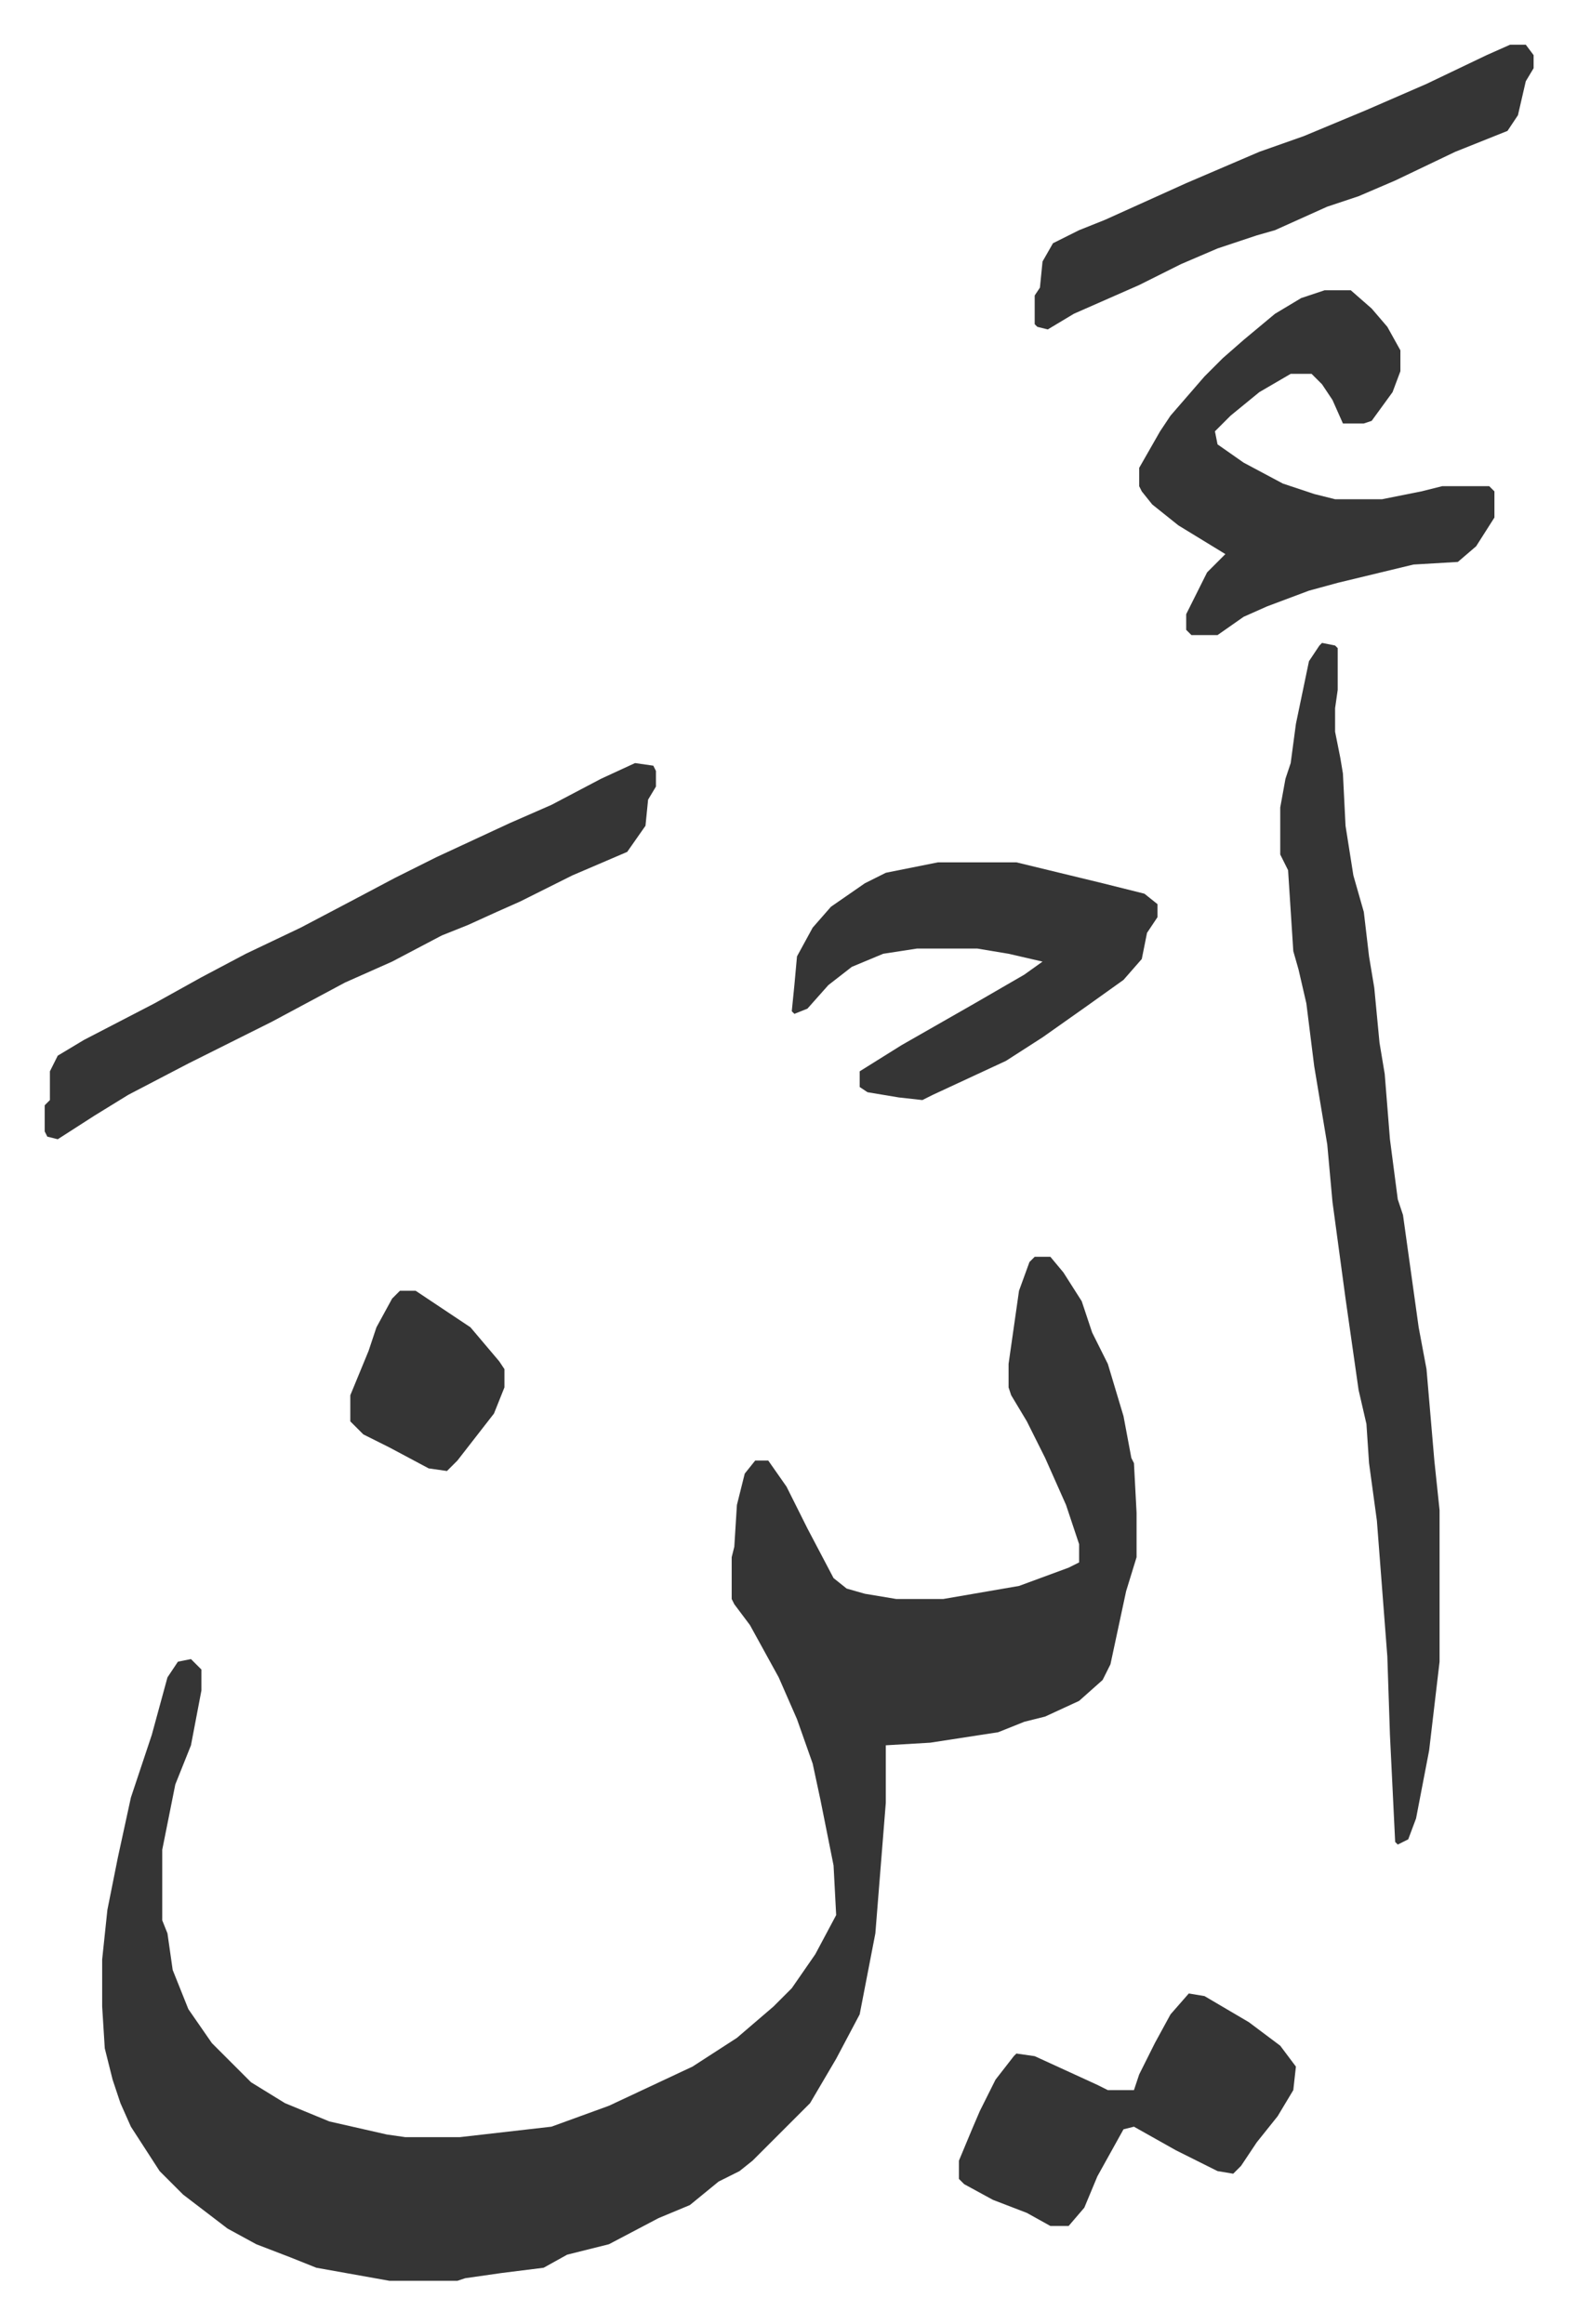 <svg xmlns="http://www.w3.org/2000/svg" role="img" viewBox="-17.11 247.89 603.72 889.72"><path fill="#353535" id="rule_normal" d="M379 729h6l5 6 7 11 4 12 6 12 6 20 3 16 1 2 1 19v17l-4 13-6 28-3 6-9 8-13 6-8 2-10 4-26 4-17 1v22l-2 25-2 25-6 31-9 17-10 17-22 22-5 4-8 4-11 9-12 5-19 10-16 4-9 5-16 2-14 2-3 1h-26l-28-5-10-4-13-5-11-6-17-13-9-9-11-17-4-9-3-9-3-12-1-16v-18l2-19 4-20 5-23 8-24 6-22 4-6 5-1 4 4v8l-4 21-6 15-5 25v27l2 5 2 14 6 15 9 13 15 15 13 8 17 7 22 5 7 1h21l35-4 22-8 32-15 17-11 14-12 7-7 9-13 8-15-1-19-5-25-3-14-6-17-7-16-11-20-6-8-1-2v-16l1-4 1-16 3-12 4-5h5l7 10 8 16 10 19 5 4 7 2 12 2h18l29-5 19-7 4-2v-7l-5-15-8-18-7-14-6-10-1-3v-9l4-28 4-11zm110-235l5 1 1 1v16l-1 7v9l2 10 1 6 1 20 3 19 4 14 2 17 2 12 2 21 2 12 2 25 3 23 2 6 6 43 3 16 3 35 2 19v58l-4 34-5 26-3 8-4 2-1-1-2-41-1-30-4-52-3-22-1-15-3-13-5-35-5-37-2-22-5-30-3-24-3-13-2-7-2-31-3-6v-18l2-11 2-6 2-15 5-24 4-6zm1-135h10l8 7 6 7 5 9v8l-3 8-8 11-3 1h-8l-4-9-4-6-4-4h-8l-12 7-11 9-6 6 1 5 10 7 15 8 12 4 8 2h18l15-3 8-2h18l2 2v10l-7 11-7 6-17 1-29 7-11 3-16 6-9 4-10 7h-10l-2-2v-6l8-16 5-5 2-2-18-11-10-8-4-5-1-2v-7l8-14 4-6 13-15 7-7 8-7 12-10 10-6zM226 540l7 1 1 2v6l-3 5-1 10-7 10-21 9-20 10-9 4-11 5-10 4-19 10-18 8-28 15-16 8-16 8-23 12-13 8-14 9-4-1-1-2v-10l2-2v-11l3-6 10-6 27-14 18-10 17-9 21-10 19-10 17-9 16-8 28-13 16-7 19-10zm116 38h30l33 8 16 4 5 4v5l-4 6-2 10-7 8-14 10-17 12-14 9-28 13-4 2-9-1-12-2-3-2v-6l16-10 28-16 19-11 7-5-13-3-12-2h-23l-13 2-12 5-9 7-8 9-5 2-1-1 1-10 1-11 6-11 7-8 13-9 8-4zm96 433l6 1 17 10 12 9 6 8-1 9-6 10-8 10-6 9-3 3-6-1-16-8-16-9-4 1-10 18-5 12-6 7h-7l-9-5-13-5-11-6-2-2v-7l5-12 3-7 6-12 7-9 1-1 7 1 24 11 4 2h10l2-6 6-12 6-11zm123-746h6l3 4v5l-3 5-3 13-4 6-20 8-23 11-14 6-12 4-20 9-7 2-15 5-14 6-16 8-25 11-10 6-4-1-1-1v-11l2-3 1-10 4-7 10-5 10-4 31-14 28-12 17-6 24-10 23-10 23-11zM136 742h6l21 14 11 13 2 3v7l-4 10-7 9-7 9-4 4-7-1-15-8-10-5-5-5v-10l7-17 3-9 6-11z"/></svg>
